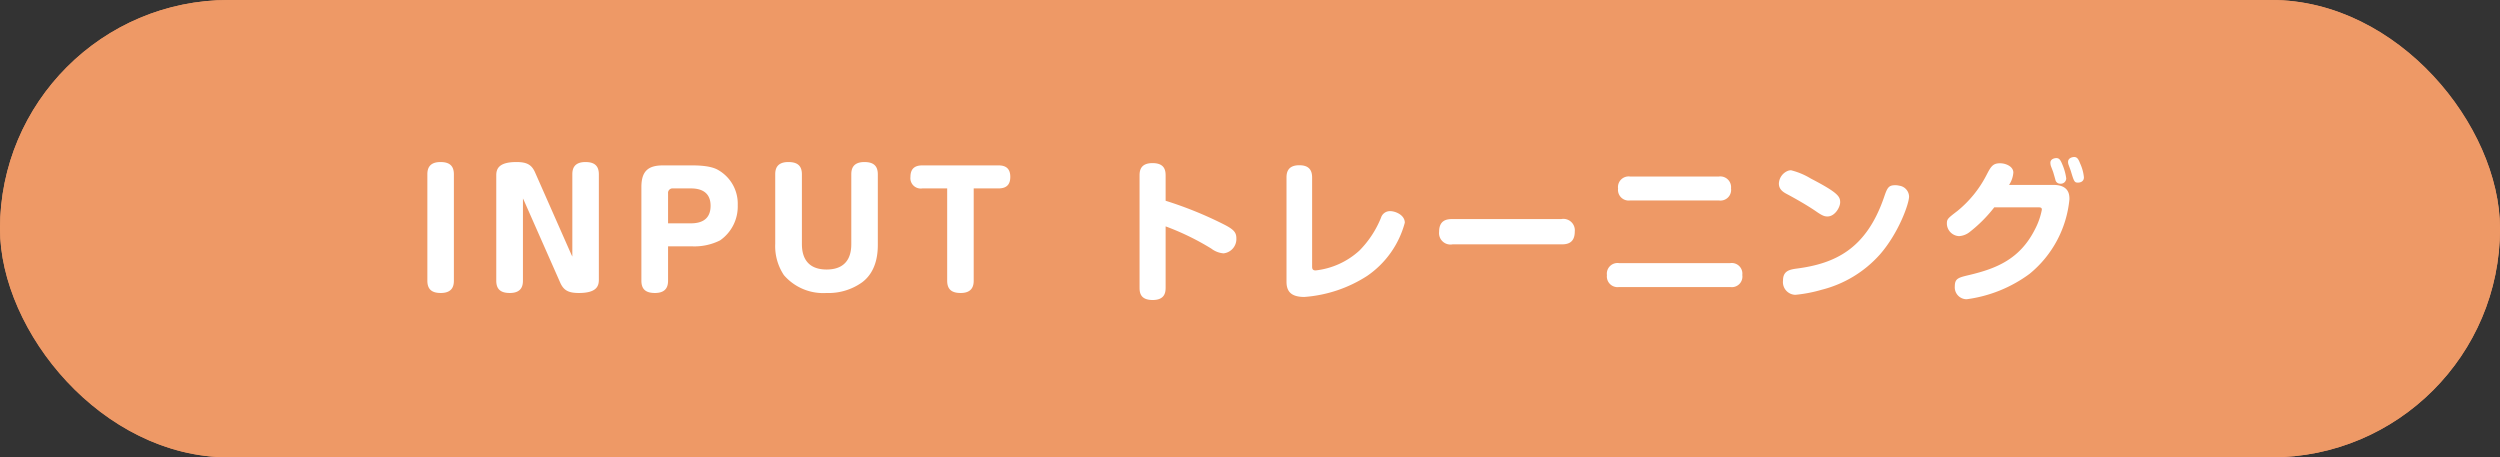 <svg id="Group_499" data-name="Group 499" xmlns="http://www.w3.org/2000/svg" width="328" height="60" viewBox="0 0 328 60">
  <rect x="0" y="0" width="328" height="60" fill="#333333" stroke="none"/>
  <g id="bg" fill="#e96" stroke="#e96" stroke-width="3">
    <rect width="328" height="60" rx="30" stroke="none"/>
    <rect x="1.5" y="1.5" width="325" height="57" rx="28.5" fill="none"/>
  </g>
  <path id="Path_11798" data-name="Path 11798" d="M-104.45-15.12c0-1.08-.52-1.62-1.76-1.62-1.62,0-1.72,1.06-1.72,1.62V-1.18c0,1.08.52,1.62,1.76,1.62,1.62,0,1.72-1.06,1.72-1.64ZM-90.51-.94C-90.05.12-89.39.44-88.05.44c2.32,0,2.62-.9,2.62-1.74V-15.12c0-1.08-.52-1.62-1.76-1.62-1.62,0-1.72,1.06-1.72,1.62V-4.34l-.12-.24-4.76-10.78c-.46-1.06-1.12-1.38-2.46-1.38-2.32,0-2.64.9-2.64,1.74V-1.18c0,1.08.52,1.62,1.78,1.62,1.62,0,1.72-1.06,1.72-1.64V-11.96l.12.24Zm14.16-4.74h3.16a7.494,7.494,0,0,0,3.66-.78,5.41,5.41,0,0,0,2.32-4.62,5.08,5.08,0,0,0-2.44-4.54c-.36-.22-1.12-.68-3.54-.68h-3.82c-1.92,0-2.84.72-2.84,2.84V-1.18c0,1.1.54,1.62,1.78,1.62,1.62,0,1.72-1.06,1.72-1.64Zm0-6.94a.592.592,0,0,1,.66-.66h2.34c1.48,0,2.58.6,2.58,2.28,0,1.34-.68,2.3-2.58,2.3h-3Zm17.56-2.5c0-1.08-.52-1.62-1.78-1.62-1.62,0-1.72,1.06-1.72,1.62V-6a6.854,6.854,0,0,0,1.14,4.1A6.814,6.814,0,0,0-55.57.44a7.576,7.576,0,0,0,4.68-1.4C-48.83-2.5-48.83-5.12-48.83-6v-9.12c0-1.08-.52-1.62-1.76-1.62-1.62,0-1.72,1.06-1.72,1.62v9.04c0,.8,0,3.44-3.24,3.44s-3.24-2.66-3.24-3.44Zm19.06,1.84v12.1c0,1.24.7,1.62,1.78,1.62,1.64,0,1.7-1.14,1.7-1.64V-13.28h3.26c1.28,0,1.54-.76,1.54-1.52,0-1.2-.72-1.5-1.54-1.5h-10c-1,0-1.56.44-1.56,1.52a1.359,1.359,0,0,0,1.56,1.5ZM-11.07-8.3a33.935,33.935,0,0,1,6,2.92,3.01,3.01,0,0,0,1.6.62A1.887,1.887,0,0,0-1.79-6.74c0-.8-.38-1.18-1.68-1.84a49.988,49.988,0,0,0-7.6-3.08v-3.28c0-.64-.08-1.66-1.72-1.66-1.66,0-1.7,1.1-1.7,1.66V-.3c0,.64.06,1.66,1.72,1.66s1.7-1.08,1.7-1.66ZM4.79-1.04c0,1.22.54,2,2.34,2A17.547,17.547,0,0,0,15.37-1.8a12.3,12.3,0,0,0,4.94-6.98c0-1.02-1.24-1.52-1.92-1.52a1.226,1.226,0,0,0-1.2.86,13.064,13.064,0,0,1-2.84,4.32,10.16,10.16,0,0,1-5.74,2.6c-.46,0-.46-.3-.46-.56V-14.72c0-1.1-.56-1.6-1.68-1.6-1.46,0-1.68.88-1.68,1.6Zm36.06-4.9c.64,0,1.76-.06,1.76-1.68a1.5,1.5,0,0,0-1.76-1.64H26.57c-.7,0-1.76.1-1.76,1.68a1.5,1.5,0,0,0,1.76,1.64Zm9.02-8.9a1.4,1.4,0,0,0-1.58,1.58,1.4,1.4,0,0,0,1.58,1.56H61.51a1.4,1.4,0,0,0,1.6-1.58,1.413,1.413,0,0,0-1.6-1.56ZM48.41-3.48A1.4,1.4,0,0,0,46.83-1.9,1.4,1.4,0,0,0,48.41-.34h14.6a1.389,1.389,0,0,0,1.58-1.58,1.394,1.394,0,0,0-1.58-1.56ZM70.61-15.6a1.876,1.876,0,0,0-1.22,1.68c0,.84.66,1.18,1.2,1.46.78.42,2.44,1.34,3.66,2.18.86.6,1.14.68,1.52.68.96,0,1.66-1.2,1.66-1.86,0-.76-.28-1.26-3.86-3.12a9.383,9.383,0,0,0-2.58-1.08A1.164,1.164,0,0,0,70.61-15.6Zm14.56,1.96a1.991,1.991,0,0,0-.54-.06c-.9,0-1.04.4-1.48,1.68-2.32,6.64-6.32,8.6-11.44,9.26-1.06.14-1.78.38-1.78,1.58A1.669,1.669,0,0,0,71.55.68,18.522,18.522,0,0,0,74.99.02a15.184,15.184,0,0,0,7.66-4.64c2.46-2.82,3.82-6.66,3.82-7.6A1.485,1.485,0,0,0,85.17-13.64Zm14.42-.1a3.352,3.352,0,0,0,.56-1.62c0-.82-1.02-1.22-1.74-1.22-.98,0-1.22.46-1.82,1.62a14.718,14.718,0,0,1-3.78,4.64c-1.28.98-1.38,1.06-1.38,1.68a1.675,1.675,0,0,0,1.6,1.62,2.492,2.492,0,0,0,1.44-.58,18.324,18.324,0,0,0,3.18-3.2h5.6c.46,0,.64,0,.64.32a9.237,9.237,0,0,1-.92,2.6c-1.98,3.92-5.12,5.12-8.52,5.94-1.52.36-1.98.46-1.98,1.52a1.557,1.557,0,0,0,1.56,1.68,17.786,17.786,0,0,0,8.26-3.34,14.393,14.393,0,0,0,5.22-9.78c0-.58-.04-1.88-2.12-1.88Zm5.8-1.64c.04.14.24.82.28.98a.63.63,0,0,0,.64.5.708.708,0,0,0,.78-.7,7.112,7.112,0,0,0-.5-1.8c-.24-.58-.4-.86-.8-.86-.16,0-.78.08-.78.62a1.759,1.759,0,0,0,.06.4C105.11-16.12,105.35-15.52,105.39-15.38Zm2.32-.12c.4,1.32.46,1.46.92,1.46.06,0,.78,0,.78-.7a5.7,5.7,0,0,0-.5-1.82c-.22-.58-.4-.84-.78-.84-.22,0-.8.12-.8.64a1.056,1.056,0,0,0,.06.36C107.43-16.28,107.67-15.66,107.71-15.5Z" transform="translate(164 38)" fill="#fff"/>
</svg>
